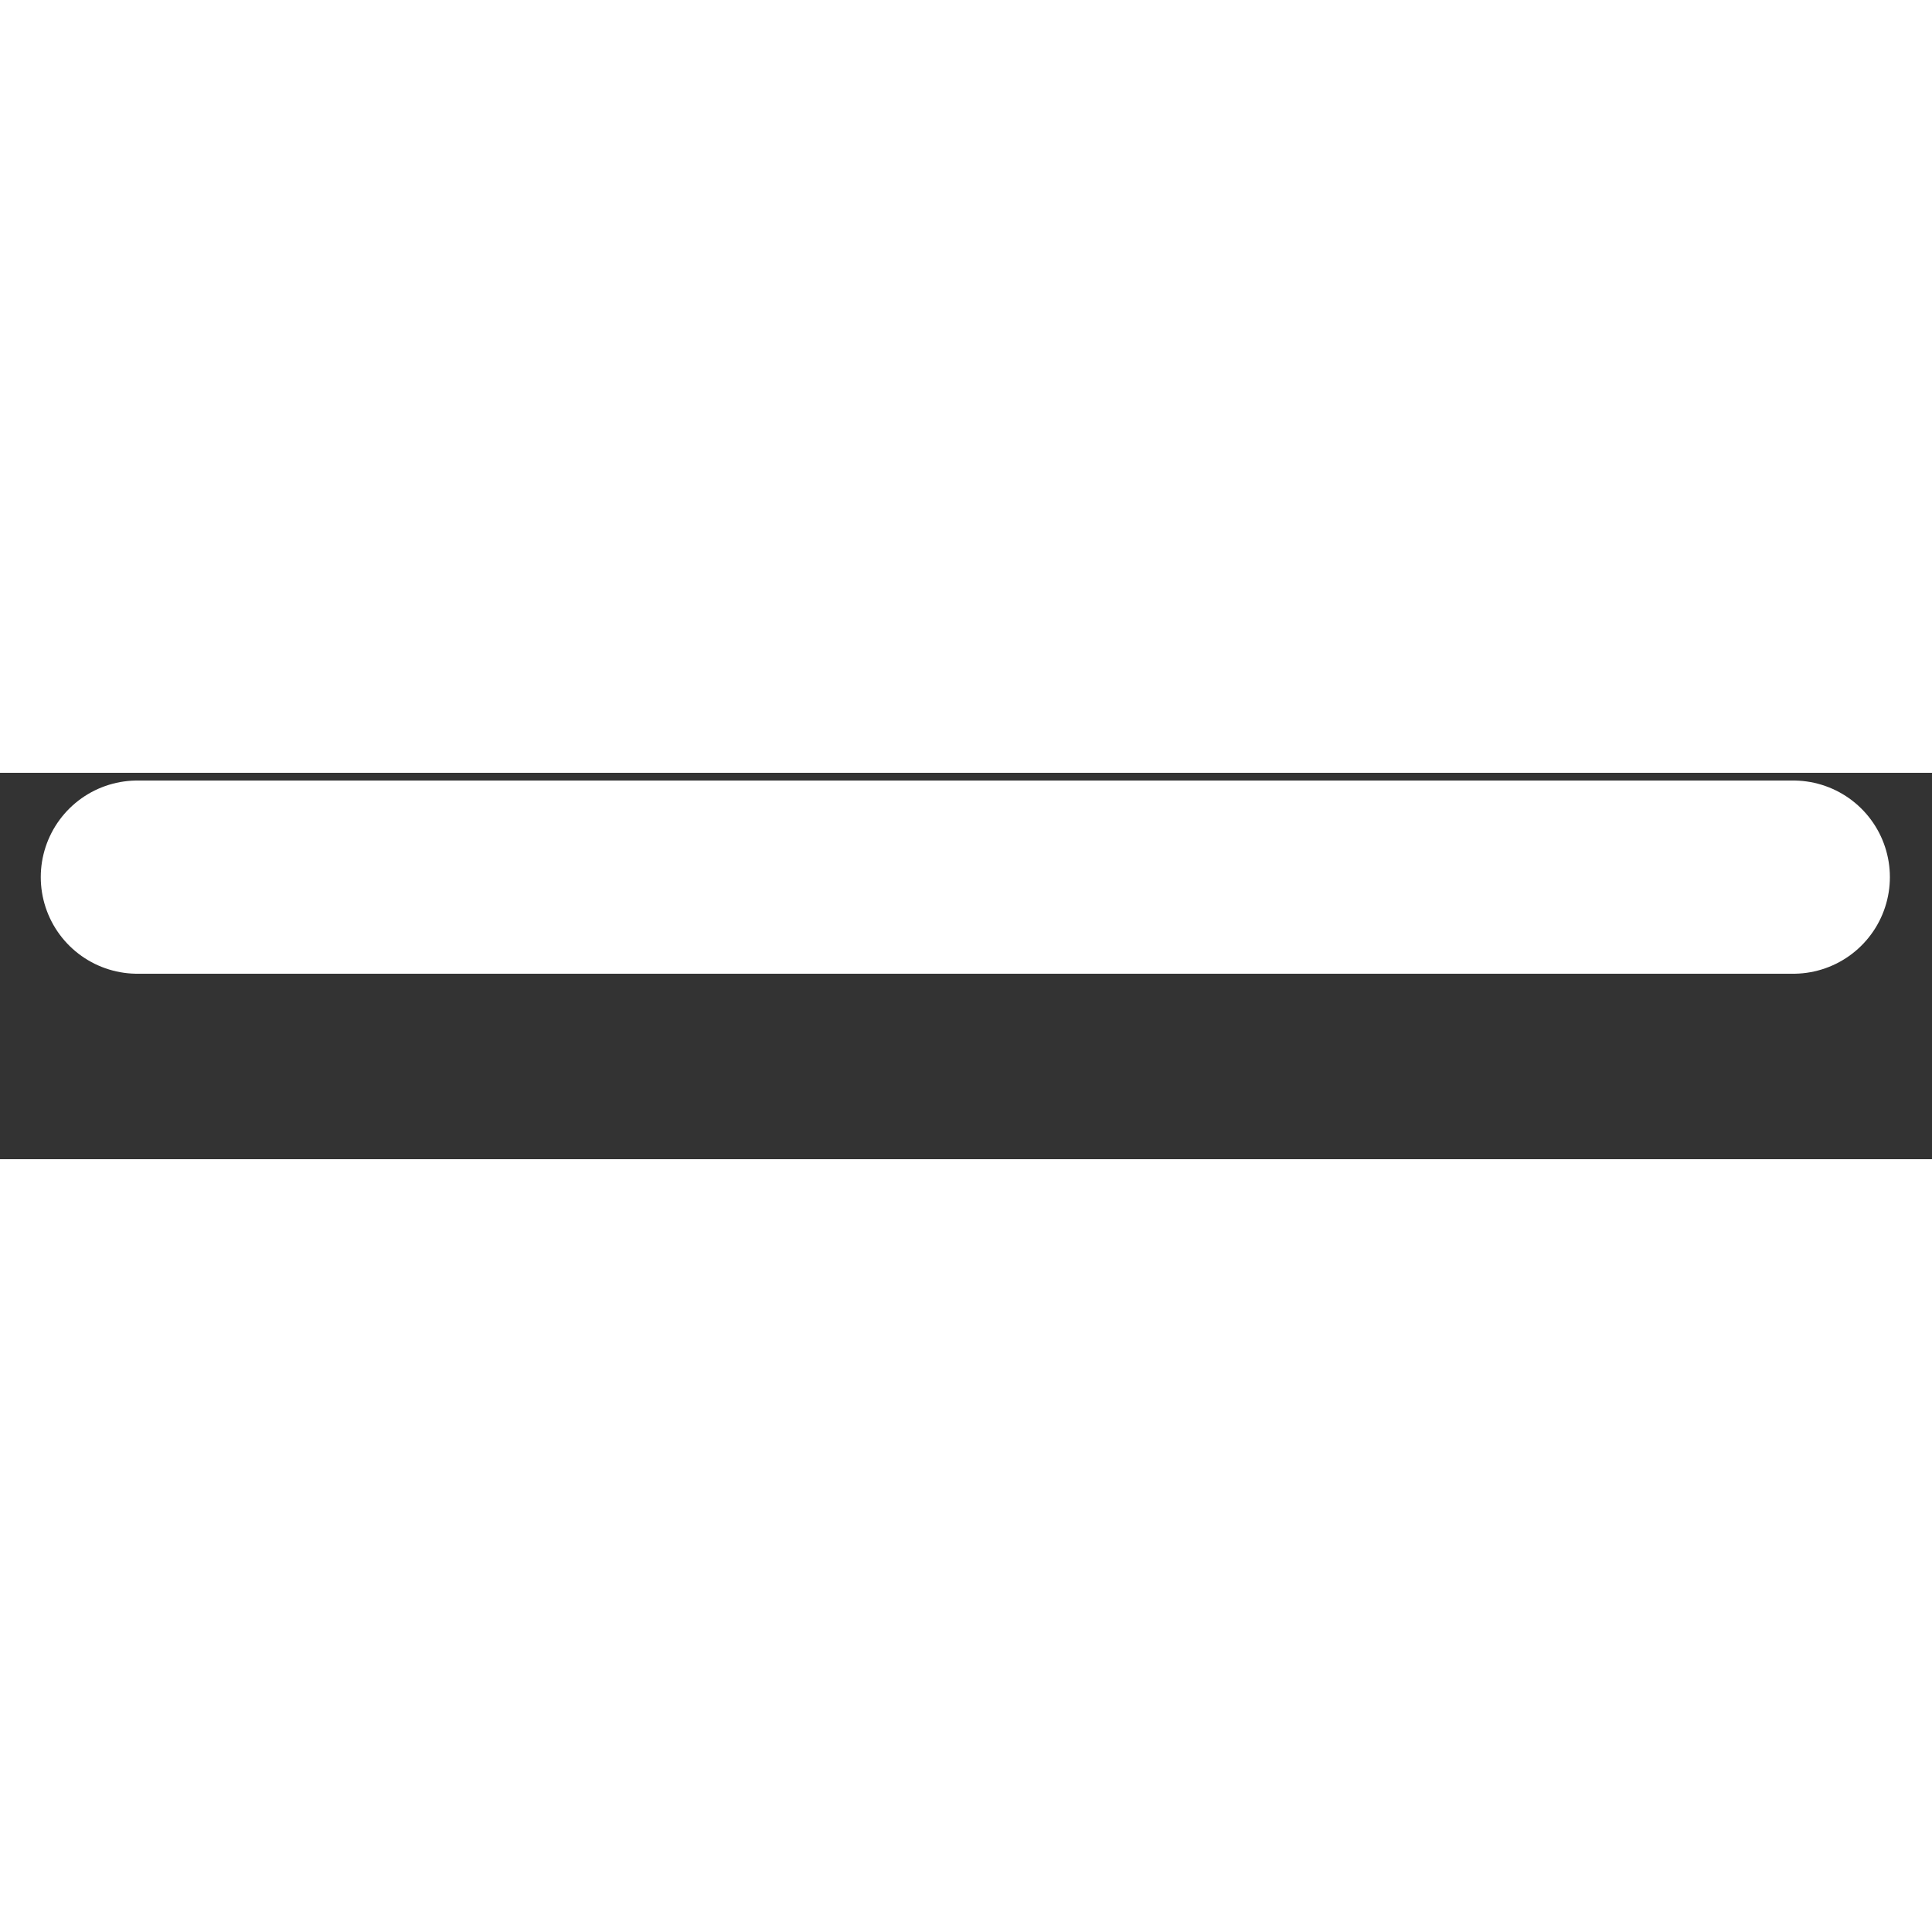 <svg fill="none" viewBox="0 0 10 2" height="10" width="10" xmlns="http://www.w3.org/2000/svg"><rect x="0" y="0" width="10" height="2" fill="#333333" stroke="none"/><path stroke-linejoin="round" stroke-linecap="round" stroke="#fff" d="M9.282.54H.711"></path></svg>